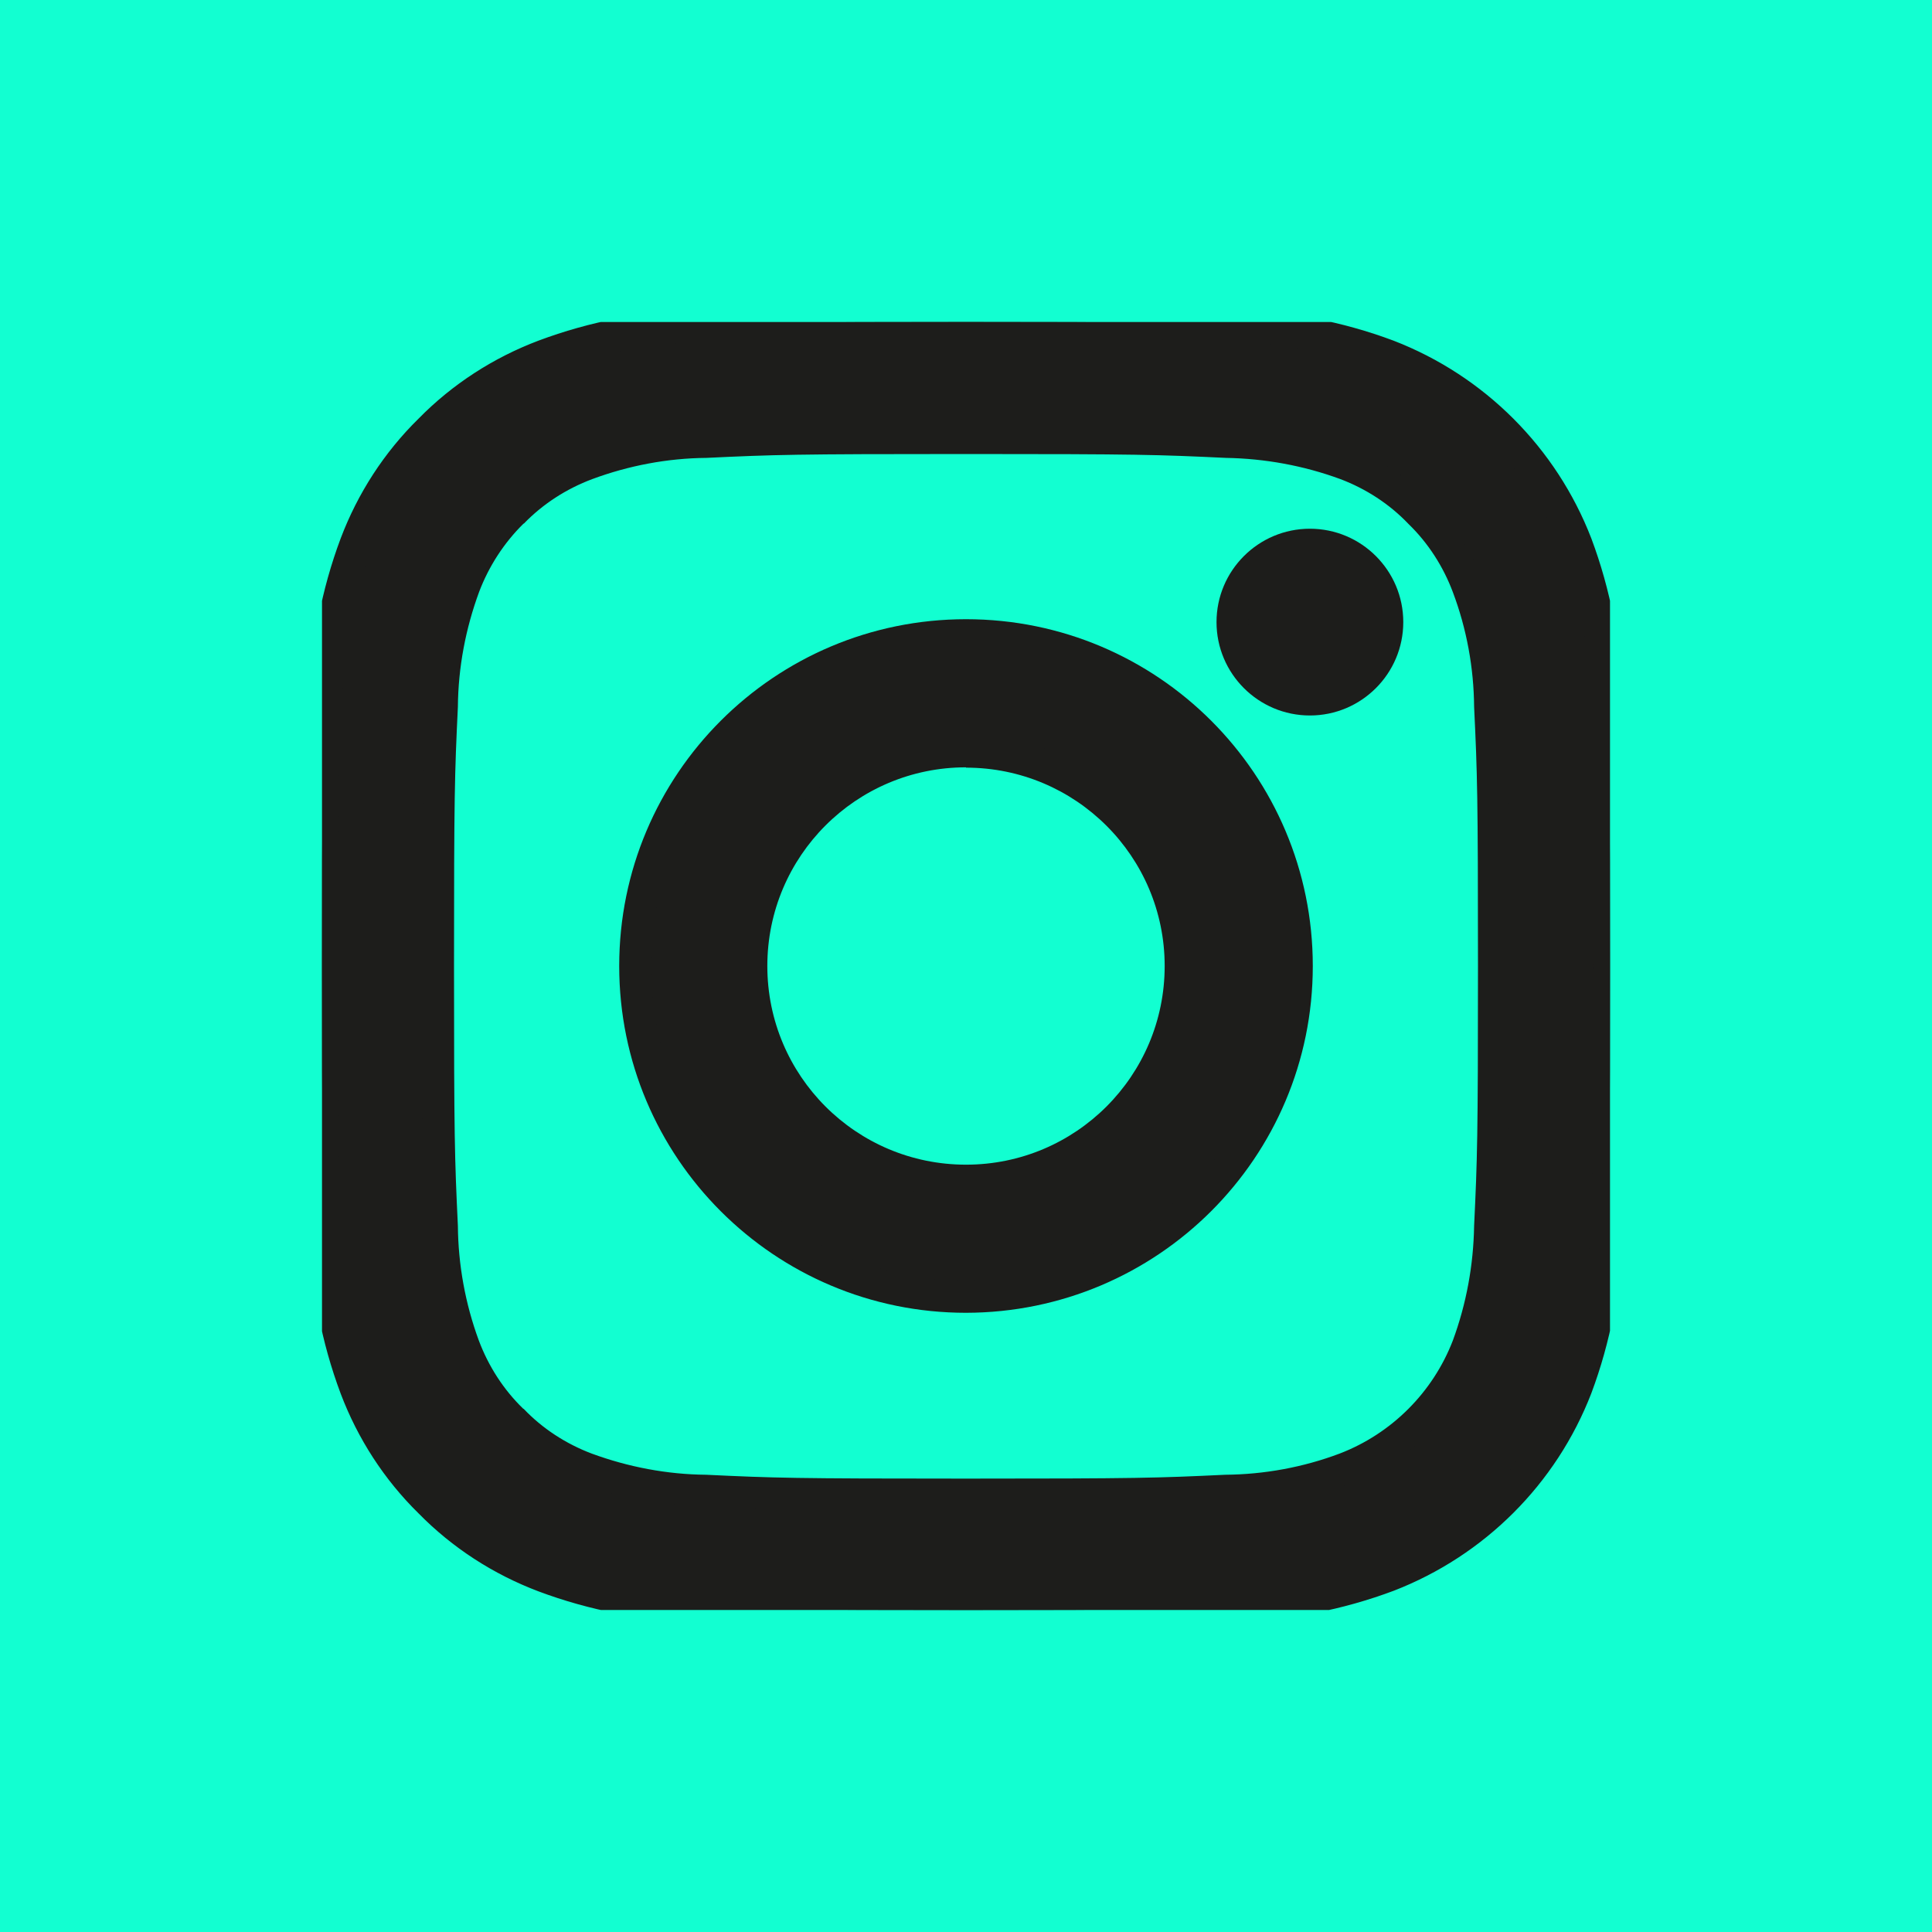 <?xml version="1.0" encoding="UTF-8"?>
<svg id="Capa_1" data-name="Capa 1" xmlns="http://www.w3.org/2000/svg" xmlns:xlink="http://www.w3.org/1999/xlink" viewBox="0 0 60 60">
  <defs>
    <style>
      .cls-1 {
        clip-path: url(#clippath);
      }

      .cls-2 {
        fill: none;
      }

      .cls-2, .cls-3, .cls-4 {
        stroke-width: 0px;
      }

      .cls-3 {
        fill: #1d1d1b;
      }

      .cls-4 {
        fill: #12ffd1;
      }
    </style>
    <clipPath id="clippath">
      <rect class="cls-2" x="10" y="10" width="40" height="40"/>
    </clipPath>
  </defs>
  <g id="Group_670" data-name="Group 670">
    <rect id="Rectangle_118" data-name="Rectangle 118" class="cls-4" width="60" height="60"/>
    <g id="Group_132" data-name="Group 132">
      <g id="Group_131" data-name="Group 131">
        <g class="cls-1">
          <g id="Group_130" data-name="Group 130">
            <path id="Path_26" data-name="Path 26" class="cls-3" d="M30,19.73c-5.67,0-10.27,4.6-10.27,10.27,0,5.67,4.6,10.27,10.27,10.27,5.67,0,10.27-4.6,10.27-10.27s-4.6-10.27-10.27-10.27h0M30,36.67c-3.68,0-6.67-2.98-6.67-6.67s2.98-6.67,6.67-6.67,6.67,2.98,6.67,6.67-2.98,6.67-6.67,6.67h0"/>
            <path id="Path_26_-_Outline" data-name="Path 26 - Outline" class="cls-3" d="M30,40.77c-5.95,0-10.77-4.82-10.77-10.77,0-5.95,4.82-10.77,10.77-10.77,5.95,0,10.77,4.82,10.77,10.77,0,5.95-4.82,10.76-10.77,10.77ZM30,20.23c-5.4,0-9.77,4.37-9.77,9.77,0,5.4,4.37,9.77,9.77,9.77,5.4,0,9.77-4.37,9.77-9.77,0-5.39-4.38-9.76-9.77-9.77ZM30,37.17c-3.96,0-7.17-3.21-7.17-7.17s3.21-7.17,7.17-7.17,7.17,3.21,7.17,7.17c0,3.96-3.21,7.16-7.17,7.17ZM30,23.83c-3.41,0-6.17,2.76-6.17,6.17s2.76,6.17,6.17,6.17,6.17-2.76,6.17-6.17c0-3.4-2.76-6.16-6.17-6.16h0Z"/>
            <path id="Path_27" data-name="Path 27" class="cls-3" d="M48.95,16.9c-.5-1.33-1.29-2.54-2.31-3.54-1-1.02-2.21-1.81-3.54-2.31-1.55-.58-3.2-.89-4.85-.93-2.13-.1-2.81-.12-8.25-.12s-6.11.02-8.25.12c-1.66.03-3.3.35-4.85.93-1.33.5-2.54,1.29-3.54,2.31-1.02,1-1.81,2.21-2.31,3.54-.58,1.55-.9,3.2-.93,4.85-.1,2.13-.12,2.81-.12,8.25s.02,6.11.12,8.25c.03,1.66.35,3.3.93,4.85.5,1.33,1.29,2.54,2.31,3.54,1,1.02,2.21,1.81,3.54,2.31,1.55.58,3.2.9,4.85.93,2.13.1,2.81.12,8.25.12s6.11-.02,8.25-.12c1.66-.03,3.3-.35,4.85-.93,2.69-1.04,4.81-3.16,5.85-5.85.58-1.55.9-3.2.93-4.85.1-2.13.12-2.81.12-8.25s-.02-6.11-.12-8.25c-.03-1.66-.35-3.3-.93-4.85M46.28,38.08c-.01,1.27-.24,2.53-.68,3.72-.67,1.75-2.05,3.13-3.8,3.8-1.19.44-2.45.67-3.71.69-2.11.1-2.74.12-8.08.12s-5.97-.02-8.08-.12c-1.27-.01-2.53-.25-3.72-.69-.87-.32-1.65-.83-2.3-1.5-.67-.65-1.18-1.43-1.5-2.3-.44-1.19-.67-2.45-.69-3.71-.09-2.11-.11-2.75-.11-8.09s.02-5.97.12-8.08c.01-1.27.24-2.53.68-3.72.32-.87.83-1.65,1.5-2.3.65-.67,1.43-1.18,2.3-1.5,1.19-.44,2.45-.67,3.72-.68,2.11-.1,2.74-.12,8.08-.12s5.97.02,8.08.12c1.27.01,2.53.24,3.72.68.87.32,1.65.83,2.3,1.5.67.65,1.18,1.43,1.5,2.3.44,1.19.67,2.45.69,3.71.09,2.11.11,2.75.11,8.09s-.02,5.97-.12,8.08"/>
            <path id="Path_27_-_Outline" data-name="Path 27 - Outline" class="cls-3" d="M30,50.5c-5.4,0-6.12-.02-8.27-.12-1.71-.04-3.41-.36-5.01-.96-1.4-.53-2.67-1.35-3.72-2.42-1.07-1.05-1.89-2.32-2.42-3.72-.6-1.6-.92-3.29-.96-5-.1-2.14-.12-2.85-.12-8.28s.02-6.13.12-8.27c.04-1.71.36-3.41.96-5.01.53-1.4,1.35-2.67,2.42-3.72,1.05-1.07,2.32-1.89,3.72-2.42,1.6-.6,3.29-.92,5-.96,2.16-.1,2.88-.12,8.28-.12s6.12.02,8.27.12c1.71.04,3.41.36,5.01.96,2.82,1.09,5.05,3.32,6.14,6.14.6,1.6.92,3.29.96,5,.1,2.14.12,2.85.12,8.27s-.02,6.13-.12,8.27c-.04,1.71-.36,3.41-.96,5.01-1.09,2.82-3.32,5.04-6.13,6.13-1.6.6-3.3.93-5.01.96-2.15.11-2.87.13-8.27.13ZM30,10.5c-5.38,0-6.09.02-8.22.12-1.61.03-3.19.34-4.7.9-1.27.48-2.42,1.23-3.37,2.2-.97.95-1.72,2.1-2.2,3.37-.56,1.5-.86,3.09-.89,4.69-.1,2.12-.12,2.82-.12,8.22s.02,6.1.12,8.22c.03,1.6.34,3.19.9,4.7.48,1.27,1.23,2.42,2.2,3.37.95.97,2.1,1.72,3.37,2.2,1.51.56,3.1.86,4.7.9,2.13.1,2.84.12,8.22.12s6.09-.02,8.22-.12c1.6-.03,3.19-.34,4.7-.9,2.55-.99,4.57-3.01,5.56-5.56.56-1.5.86-3.09.9-4.7.1-2.12.12-2.83.12-8.22s-.02-6.1-.12-8.22c-.03-1.6-.34-3.19-.9-4.7-.99-2.56-3.01-4.58-5.57-5.57-1.51-.56-3.1-.86-4.7-.9-2.13-.1-2.84-.12-8.22-.12ZM30,46.9c-5.36,0-5.99-.02-8.1-.12-1.32-.02-2.63-.26-3.87-.72-.93-.34-1.78-.89-2.47-1.6-.71-.7-1.26-1.54-1.61-2.48-.46-1.24-.7-2.54-.72-3.86-.1-2.12-.12-2.76-.12-8.1s.02-5.98.12-8.1c.02-1.32.26-2.63.72-3.87.34-.93.89-1.78,1.6-2.47.7-.71,1.54-1.27,2.48-1.61,1.24-.46,2.54-.7,3.86-.72,2.11-.11,2.75-.13,8.11-.13s5.98.02,8.1.12c1.32.02,2.63.26,3.87.72.93.34,1.78.89,2.47,1.6.71.7,1.26,1.54,1.61,2.48.46,1.24.7,2.54.72,3.86.1,2.11.12,2.75.12,8.1s-.02,5.99-.12,8.1c-.02,1.32-.26,2.63-.72,3.87-.72,1.87-2.21,3.36-4.08,4.08-1.24.46-2.55.71-3.87.72-2.1.1-2.75.12-8.1.12h0ZM30,14.1c-5.33,0-5.96.02-8.06.12-1.21.01-2.42.24-3.55.66-.8.3-1.53.77-2.12,1.38h-.01c-.61.6-1.08,1.33-1.38,2.12-.42,1.14-.65,2.35-.66,3.57-.1,2.1-.12,2.73-.12,8.06s.02,5.95.12,8.06c.01,1.21.23,2.42.65,3.56.3.8.77,1.53,1.38,2.12h.01c.59.62,1.32,1.09,2.11,1.39,1.14.42,2.35.65,3.56.66,2.1.1,2.73.12,8.06.12s5.96-.02,8.06-.12c1.21-.01,2.42-.23,3.56-.66,1.61-.62,2.89-1.9,3.51-3.51.42-1.14.64-2.34.66-3.56.1-2.1.12-2.73.12-8.06s-.02-5.96-.12-8.06c-.01-1.21-.23-2.42-.66-3.56-.3-.8-.77-1.53-1.38-2.12h0c-.59-.62-1.32-1.09-2.11-1.39-1.14-.42-2.35-.64-3.56-.66-2.11-.1-2.74-.12-8.06-.12h0Z"/>
            <path id="Path_28" data-name="Path 28" class="cls-3" d="M40.68,16.92c-1.33,0-2.4,1.07-2.4,2.4,0,1.33,1.07,2.4,2.4,2.4,1.33,0,2.4-1.07,2.4-2.4h0c0-1.33-1.07-2.4-2.4-2.4"/>
            <path id="Path_28_-_Outline" data-name="Path 28 - Outline" class="cls-3" d="M40.68,22.22c-1.6,0-2.9-1.3-2.9-2.9,0-1.6,1.3-2.9,2.9-2.9,1.6,0,2.9,1.3,2.9,2.9h0c0,1.6-1.3,2.9-2.9,2.9ZM40.68,17.42c-1.05,0-1.9.85-1.9,1.9,0,1.05.85,1.9,1.9,1.9,1.05,0,1.9-.85,1.9-1.9h0c0-1.05-.85-1.9-1.9-1.9Z"/>
          </g>
        </g>
      </g>
    </g>
  </g>
</svg>